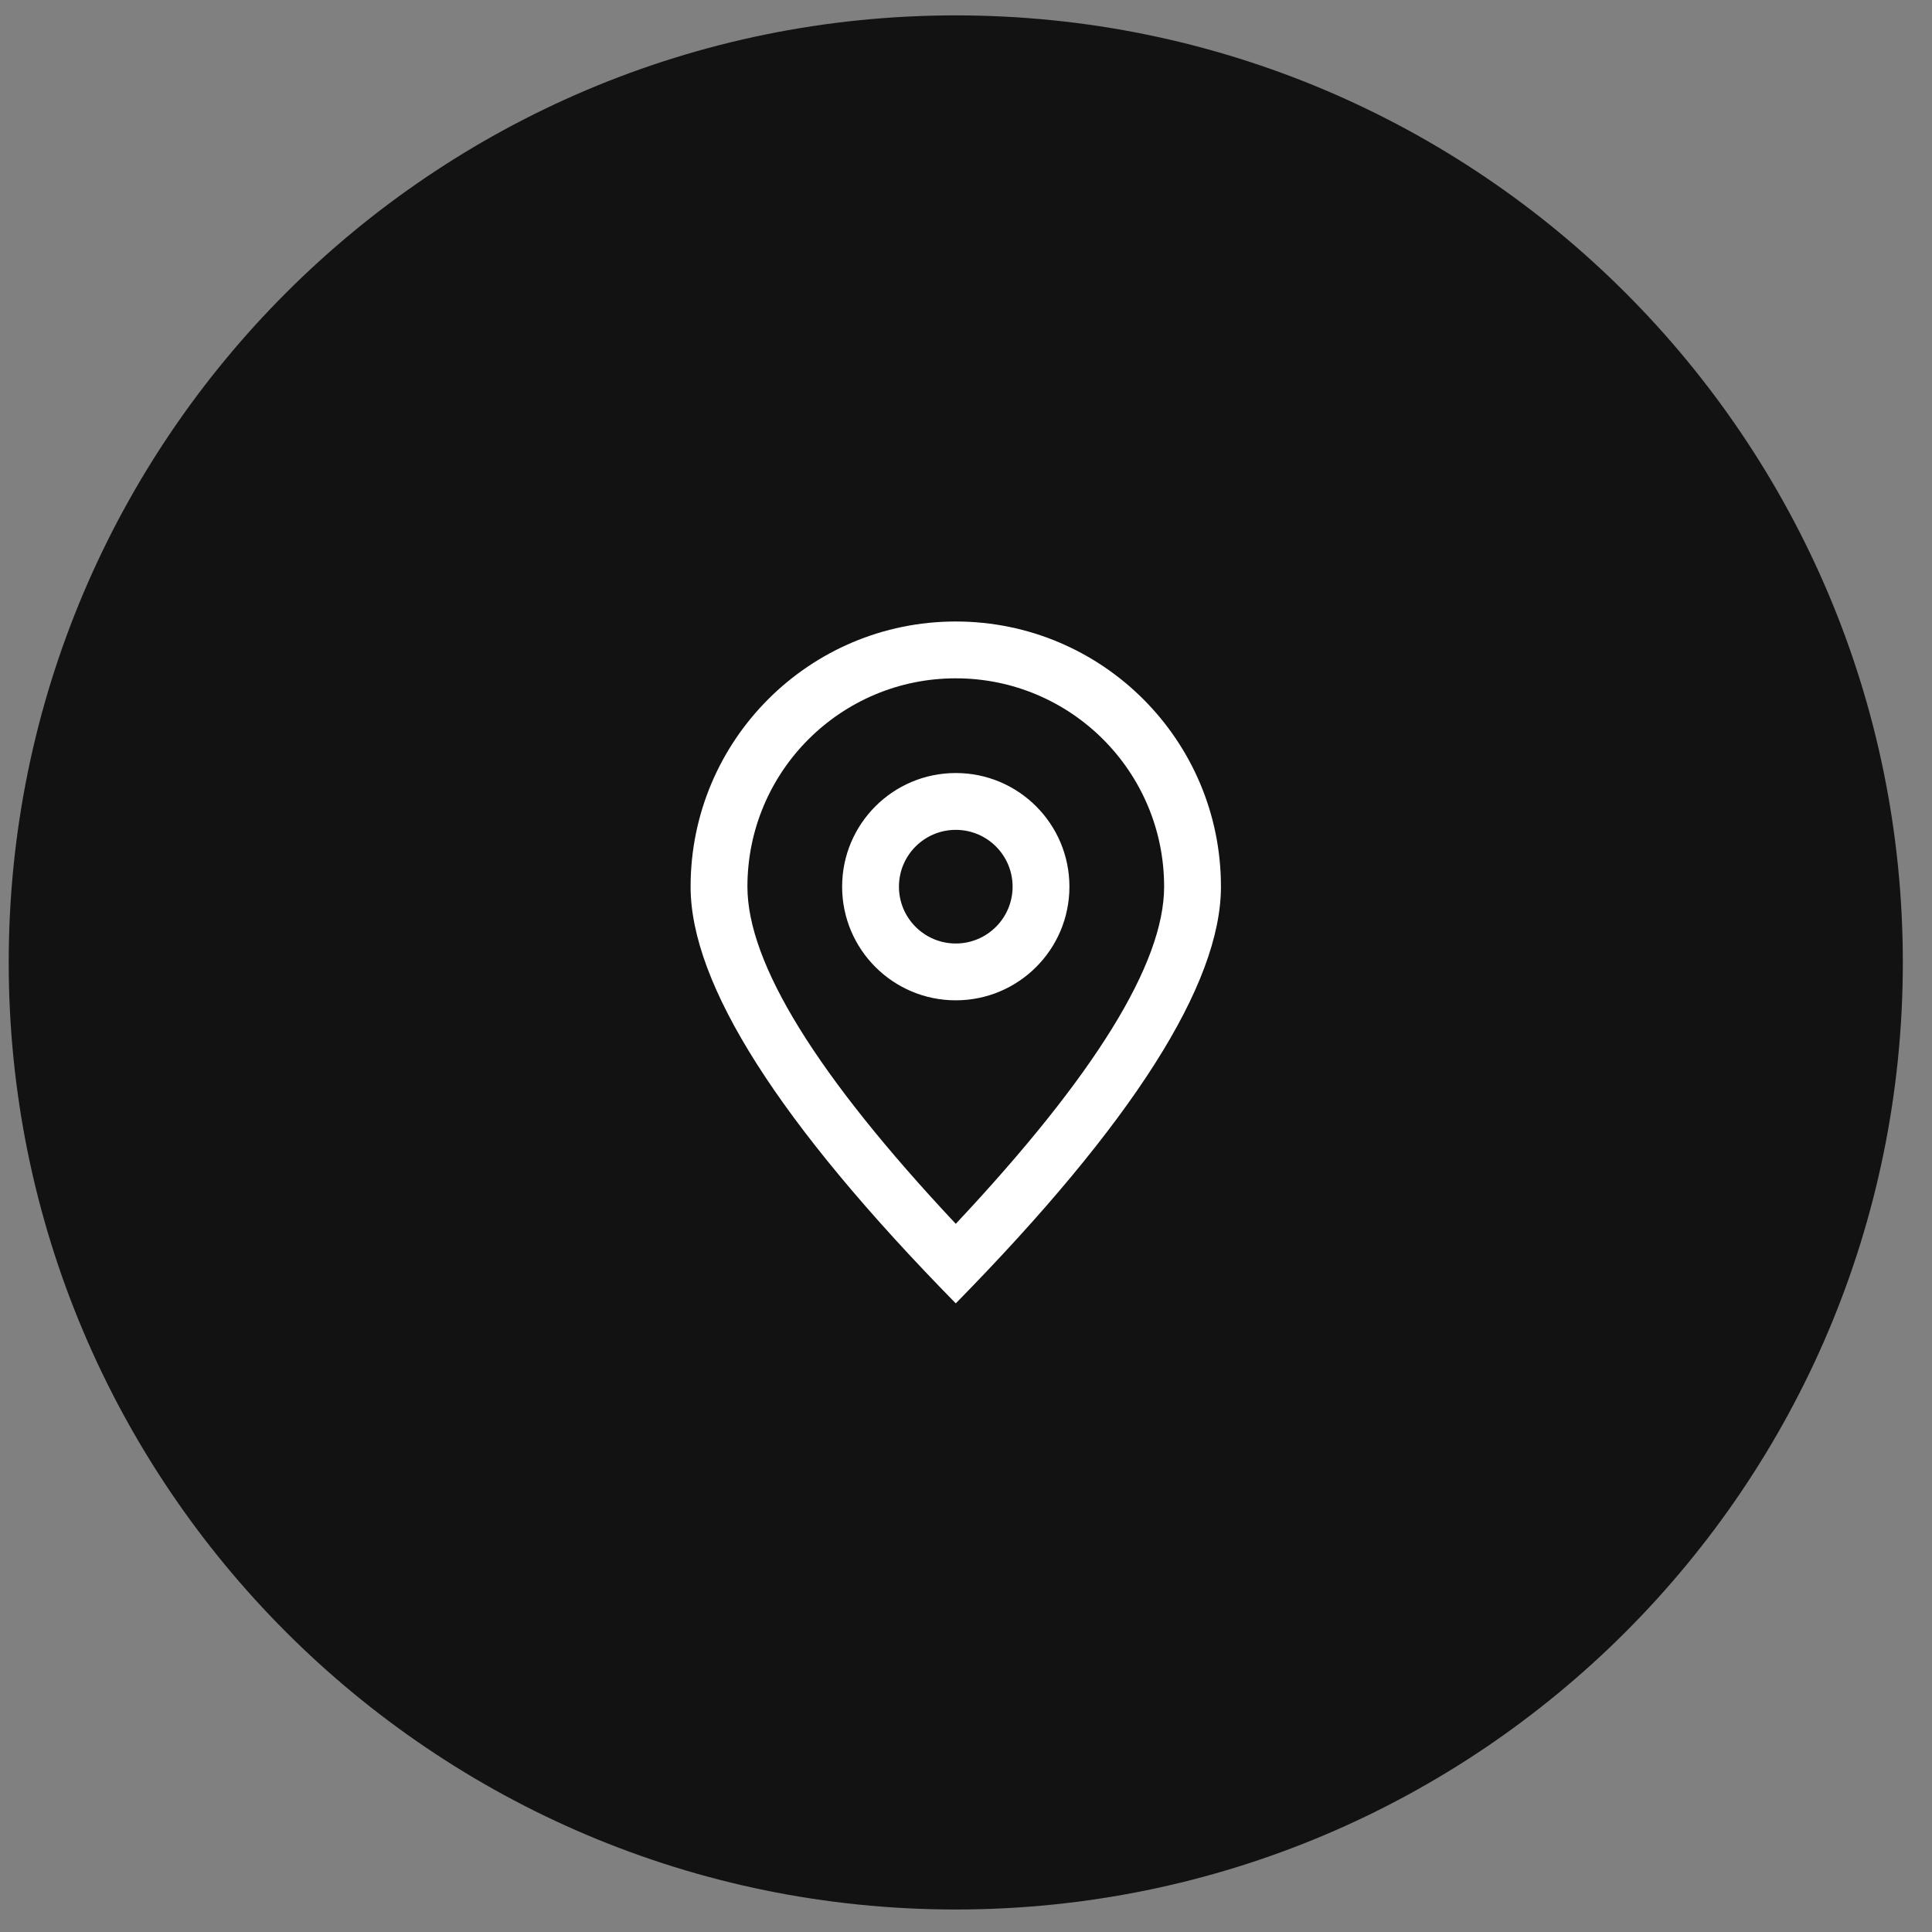<?xml version="1.0" encoding="UTF-8"?>
<svg xmlns="http://www.w3.org/2000/svg" width="51" height="51" viewBox="0 0 51 51" fill="none">
  <rect x="0" y="0" width="51" height="51" fill="#808080" stroke="none"/>
  <path fill-rule="evenodd" clip-rule="evenodd" d="M25.23 50.406C39.037 50.406 50.23 39.213 50.23 25.406C50.23 11.599 39.037 0.406 25.23 0.406C11.423 0.406 0.23 11.599 0.23 25.406C0.23 39.213 11.423 50.406 25.23 50.406Z" fill="#121212"></path>
  <path fill-rule="evenodd" clip-rule="evenodd" d="M25.23 34.406C20.563 29.65 18.23 25.983 18.23 23.406C18.23 19.54 21.364 16.406 25.23 16.406C29.096 16.406 32.23 19.54 32.23 23.406C32.23 25.983 29.897 29.65 25.23 34.406ZM25.23 32.306C28.897 28.398 30.73 25.431 30.73 23.406C30.73 20.368 28.268 17.906 25.23 17.906C22.192 17.906 19.73 20.368 19.73 23.406C19.73 25.431 21.563 28.398 25.23 32.306ZM25.23 26.406C23.573 26.406 22.23 25.063 22.23 23.406C22.23 21.749 23.573 20.406 25.23 20.406C26.887 20.406 28.23 21.749 28.23 23.406C28.23 25.063 26.887 26.406 25.23 26.406ZM25.23 24.906C26.058 24.906 26.73 24.234 26.73 23.406C26.73 22.577 26.058 21.906 25.23 21.906C24.402 21.906 23.73 22.577 23.73 23.406C23.73 24.234 24.402 24.906 25.23 24.906Z" fill="white"></path>
</svg>
